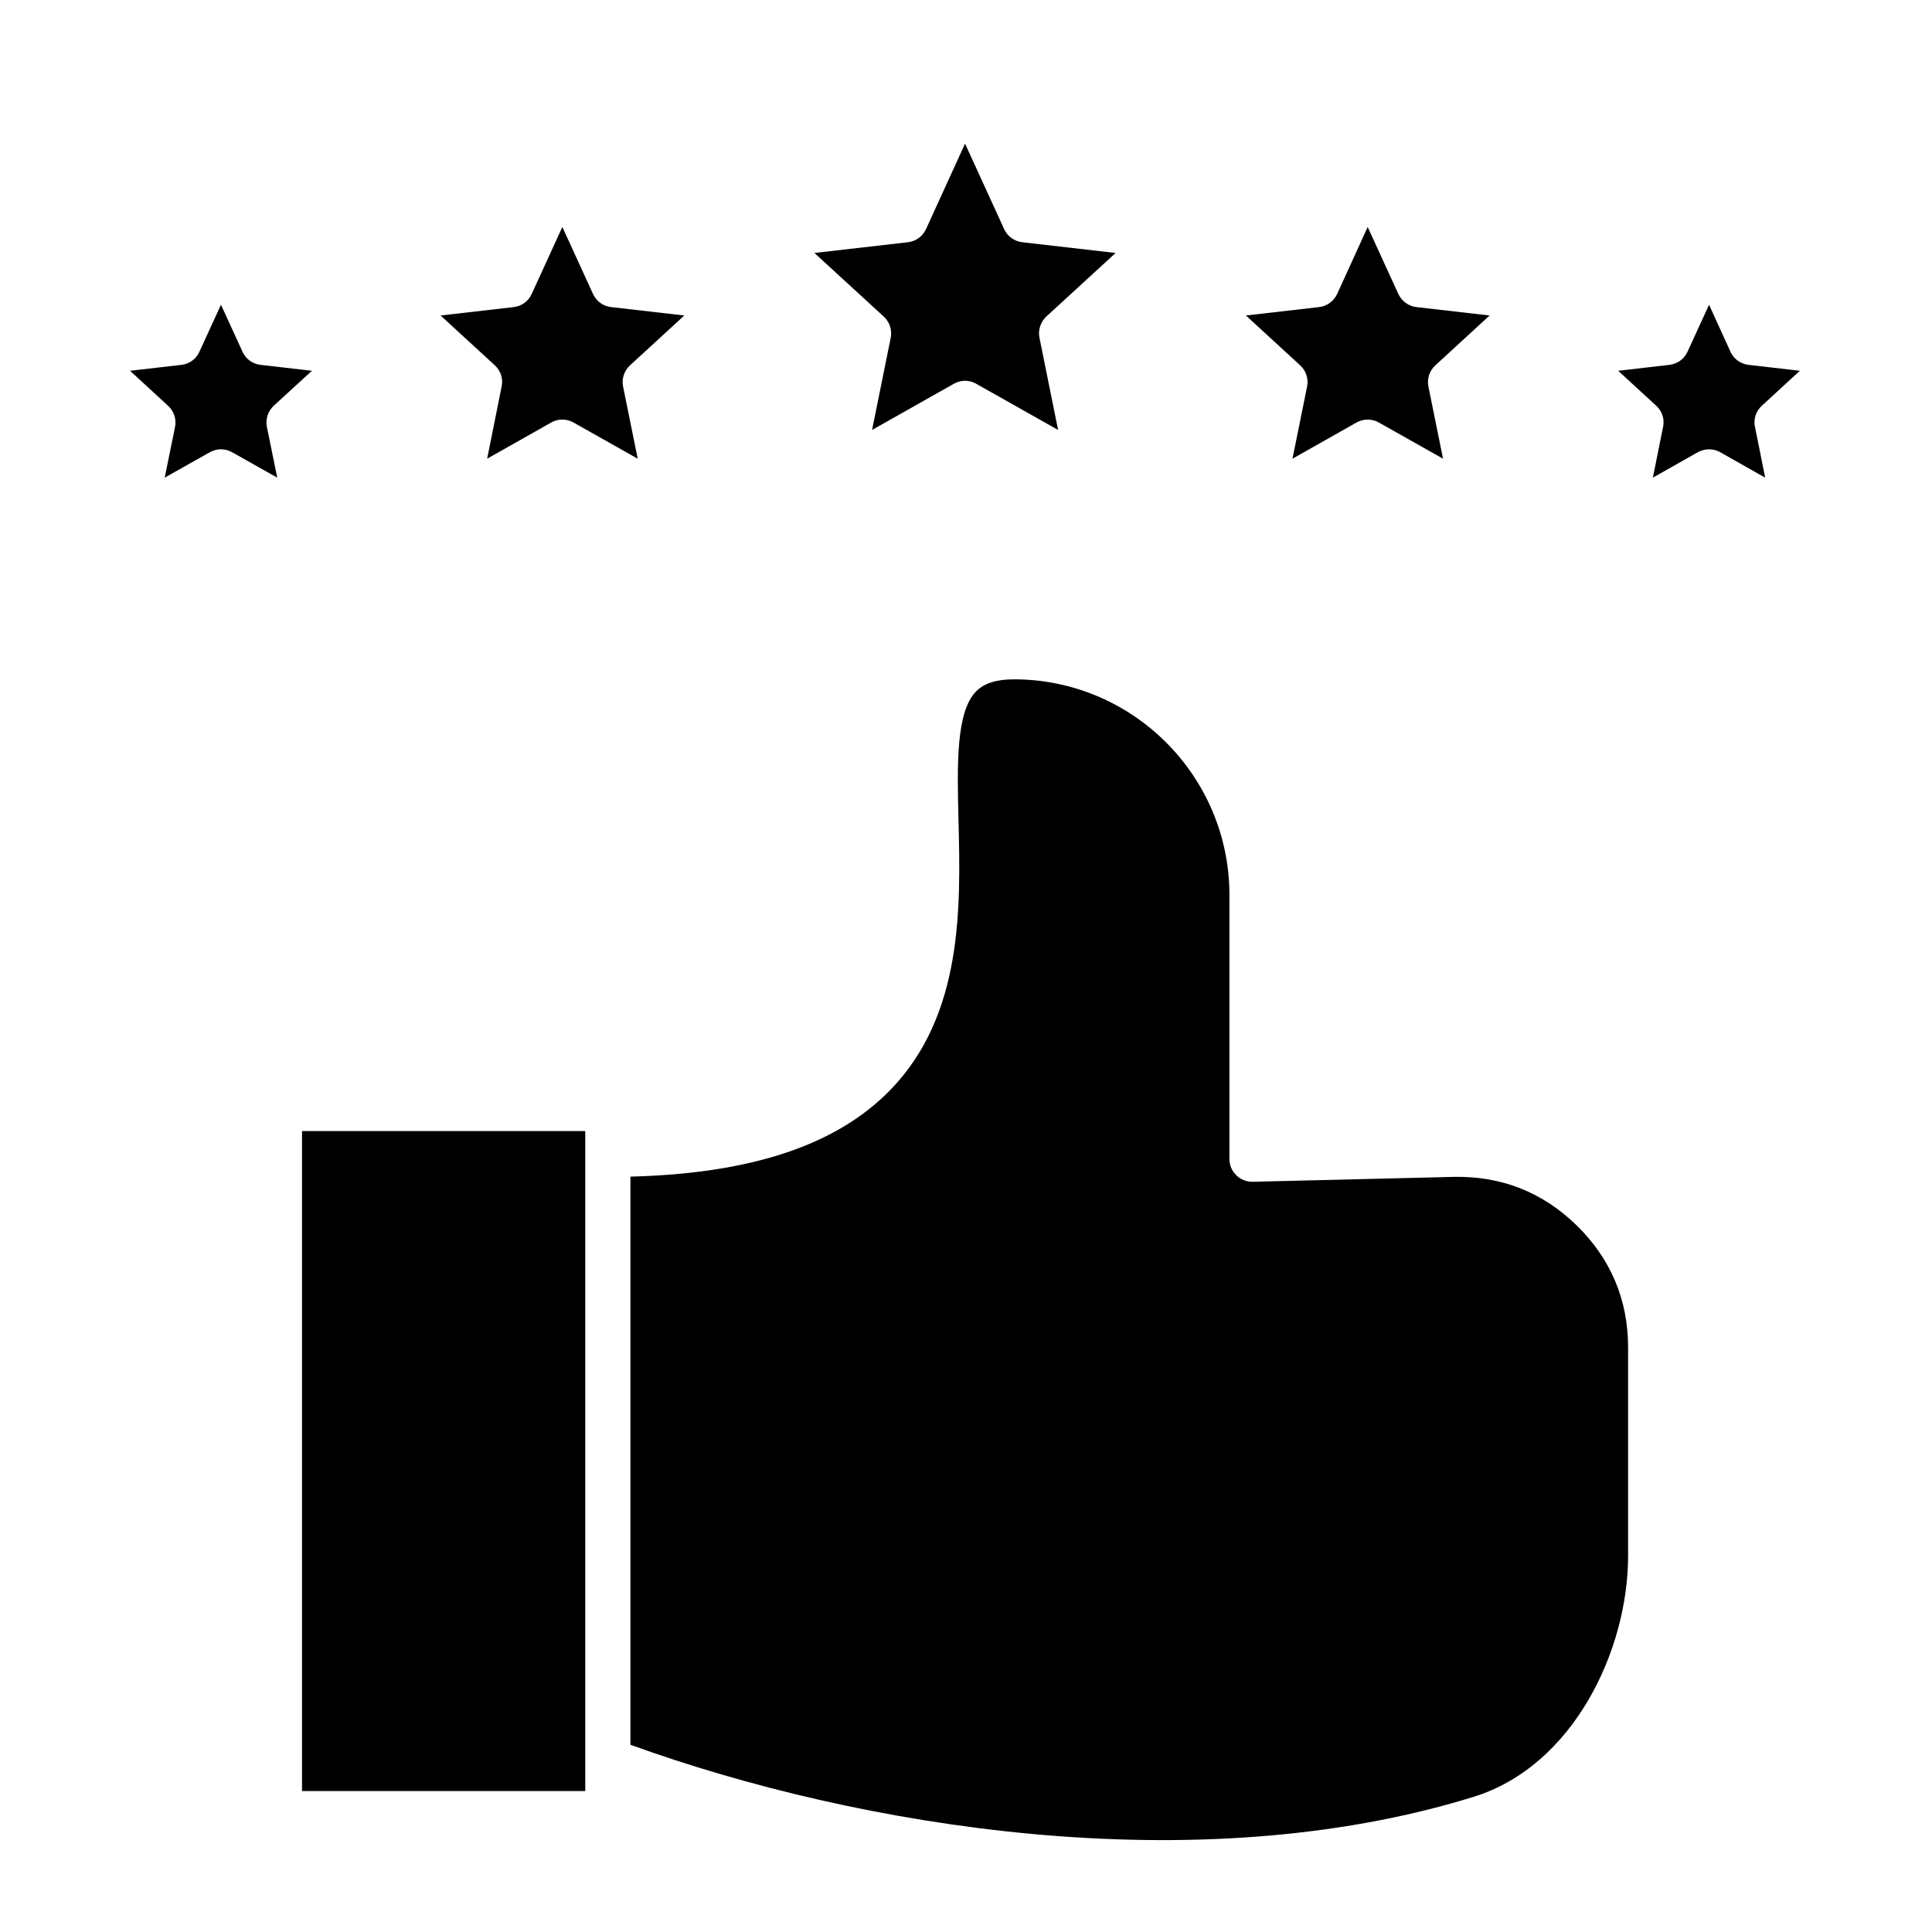 <svg xmlns="http://www.w3.org/2000/svg" id="Layer_1" viewBox="0 0 512 512"><path clip-rule="evenodd" d="m167.07 311.82v150.56c60.44 21.87 149.59 36.62 223.39 13.82 26.63-8.23 41-39.03 41-63.83v-55.29c0-12.64-4.61-23.52-13.64-32.35-9.07-8.83-20.01-13.13-32.67-12.84l-53.17 1.29c-1.63.02-3.19-.58-4.33-1.71-1.18-1.13-1.84-2.67-1.84-4.29v-69.99c0-31.51-25.61-57.16-57.13-57.16-4.61 0-7.92 1.05-10.01 3.2-5.35 5.49-5.02 19.41-4.66 34.14.57 23.02 1.27 51.66-18.13 71.54-14.21 14.57-36.75 22.09-68.81 22.91zm261.77-213.56 10.09 9.28c1.55 1.42 2.25 3.54 1.8 5.6l-2.7 13.44 11.92-6.74c.94-.51 1.96-.77 2.98-.77s2 .26 2.94.77l11.92 6.74-2.7-13.44c-.45-2.06.25-4.18 1.8-5.6l10.09-9.28-13.6-1.57c-2.08-.24-3.92-1.55-4.78-3.46l-5.68-12.47-5.72 12.47c-.86 1.91-2.7 3.22-4.78 3.46zm-98.66-14.65 14.38 13.21c1.55 1.42 2.25 3.54 1.84 5.6l-3.88 19.14 16.99-9.6c.94-.51 1.92-.77 2.94-.77s2.04.26 2.94.77l17.03 9.6-3.88-19.14c-.41-2.06.29-4.18 1.84-5.6l14.38-13.21-19.4-2.23c-2.08-.24-3.88-1.56-4.78-3.47l-8.13-17.76-8.09 17.76c-.9 1.91-2.7 3.23-4.78 3.47zm-114.35-16.57 18.38 16.86c1.55 1.42 2.25 3.55 1.84 5.61l-4.94 24.43 21.69-12.25c.94-.52 1.92-.78 2.94-.78s2.04.26 2.94.78l21.73 12.25-4.94-24.43c-.41-2.06.29-4.19 1.8-5.61l18.38-16.86-24.75-2.85c-2.08-.24-3.92-1.55-4.78-3.46l-10.37-22.67-10.35 22.67c-.9 1.91-2.7 3.22-4.78 3.46zm-99.07 16.57 14.38 13.21c1.55 1.42 2.25 3.54 1.8 5.6l-3.84 19.14 16.99-9.6c1.84-1.03 4.04-1.03 5.88 0l17.03 9.6-3.88-19.14c-.41-2.06.29-4.18 1.84-5.6l14.38-13.21-19.4-2.23c-2.12-.24-3.92-1.56-4.78-3.47l-8.13-17.76-8.13 17.76c-.86 1.91-2.65 3.23-4.74 3.47zm-61.14 36.23c1.84-1.03 4.04-1.03 5.88 0l11.97 6.74-2.74-13.44c-.41-2.06.29-4.18 1.8-5.6l10.13-9.28-13.64-1.57c-2.08-.24-3.88-1.55-4.74-3.46l-5.72-12.47-5.72 12.47c-.86 1.91-2.65 3.22-4.74 3.46l-13.64 1.57 10.09 9.28c1.55 1.42 2.25 3.54 1.84 5.6l-2.74 13.44zm99.48 354.81v-174.91h-75.06v174.91z" fill-rule="evenodd"></path></svg>
